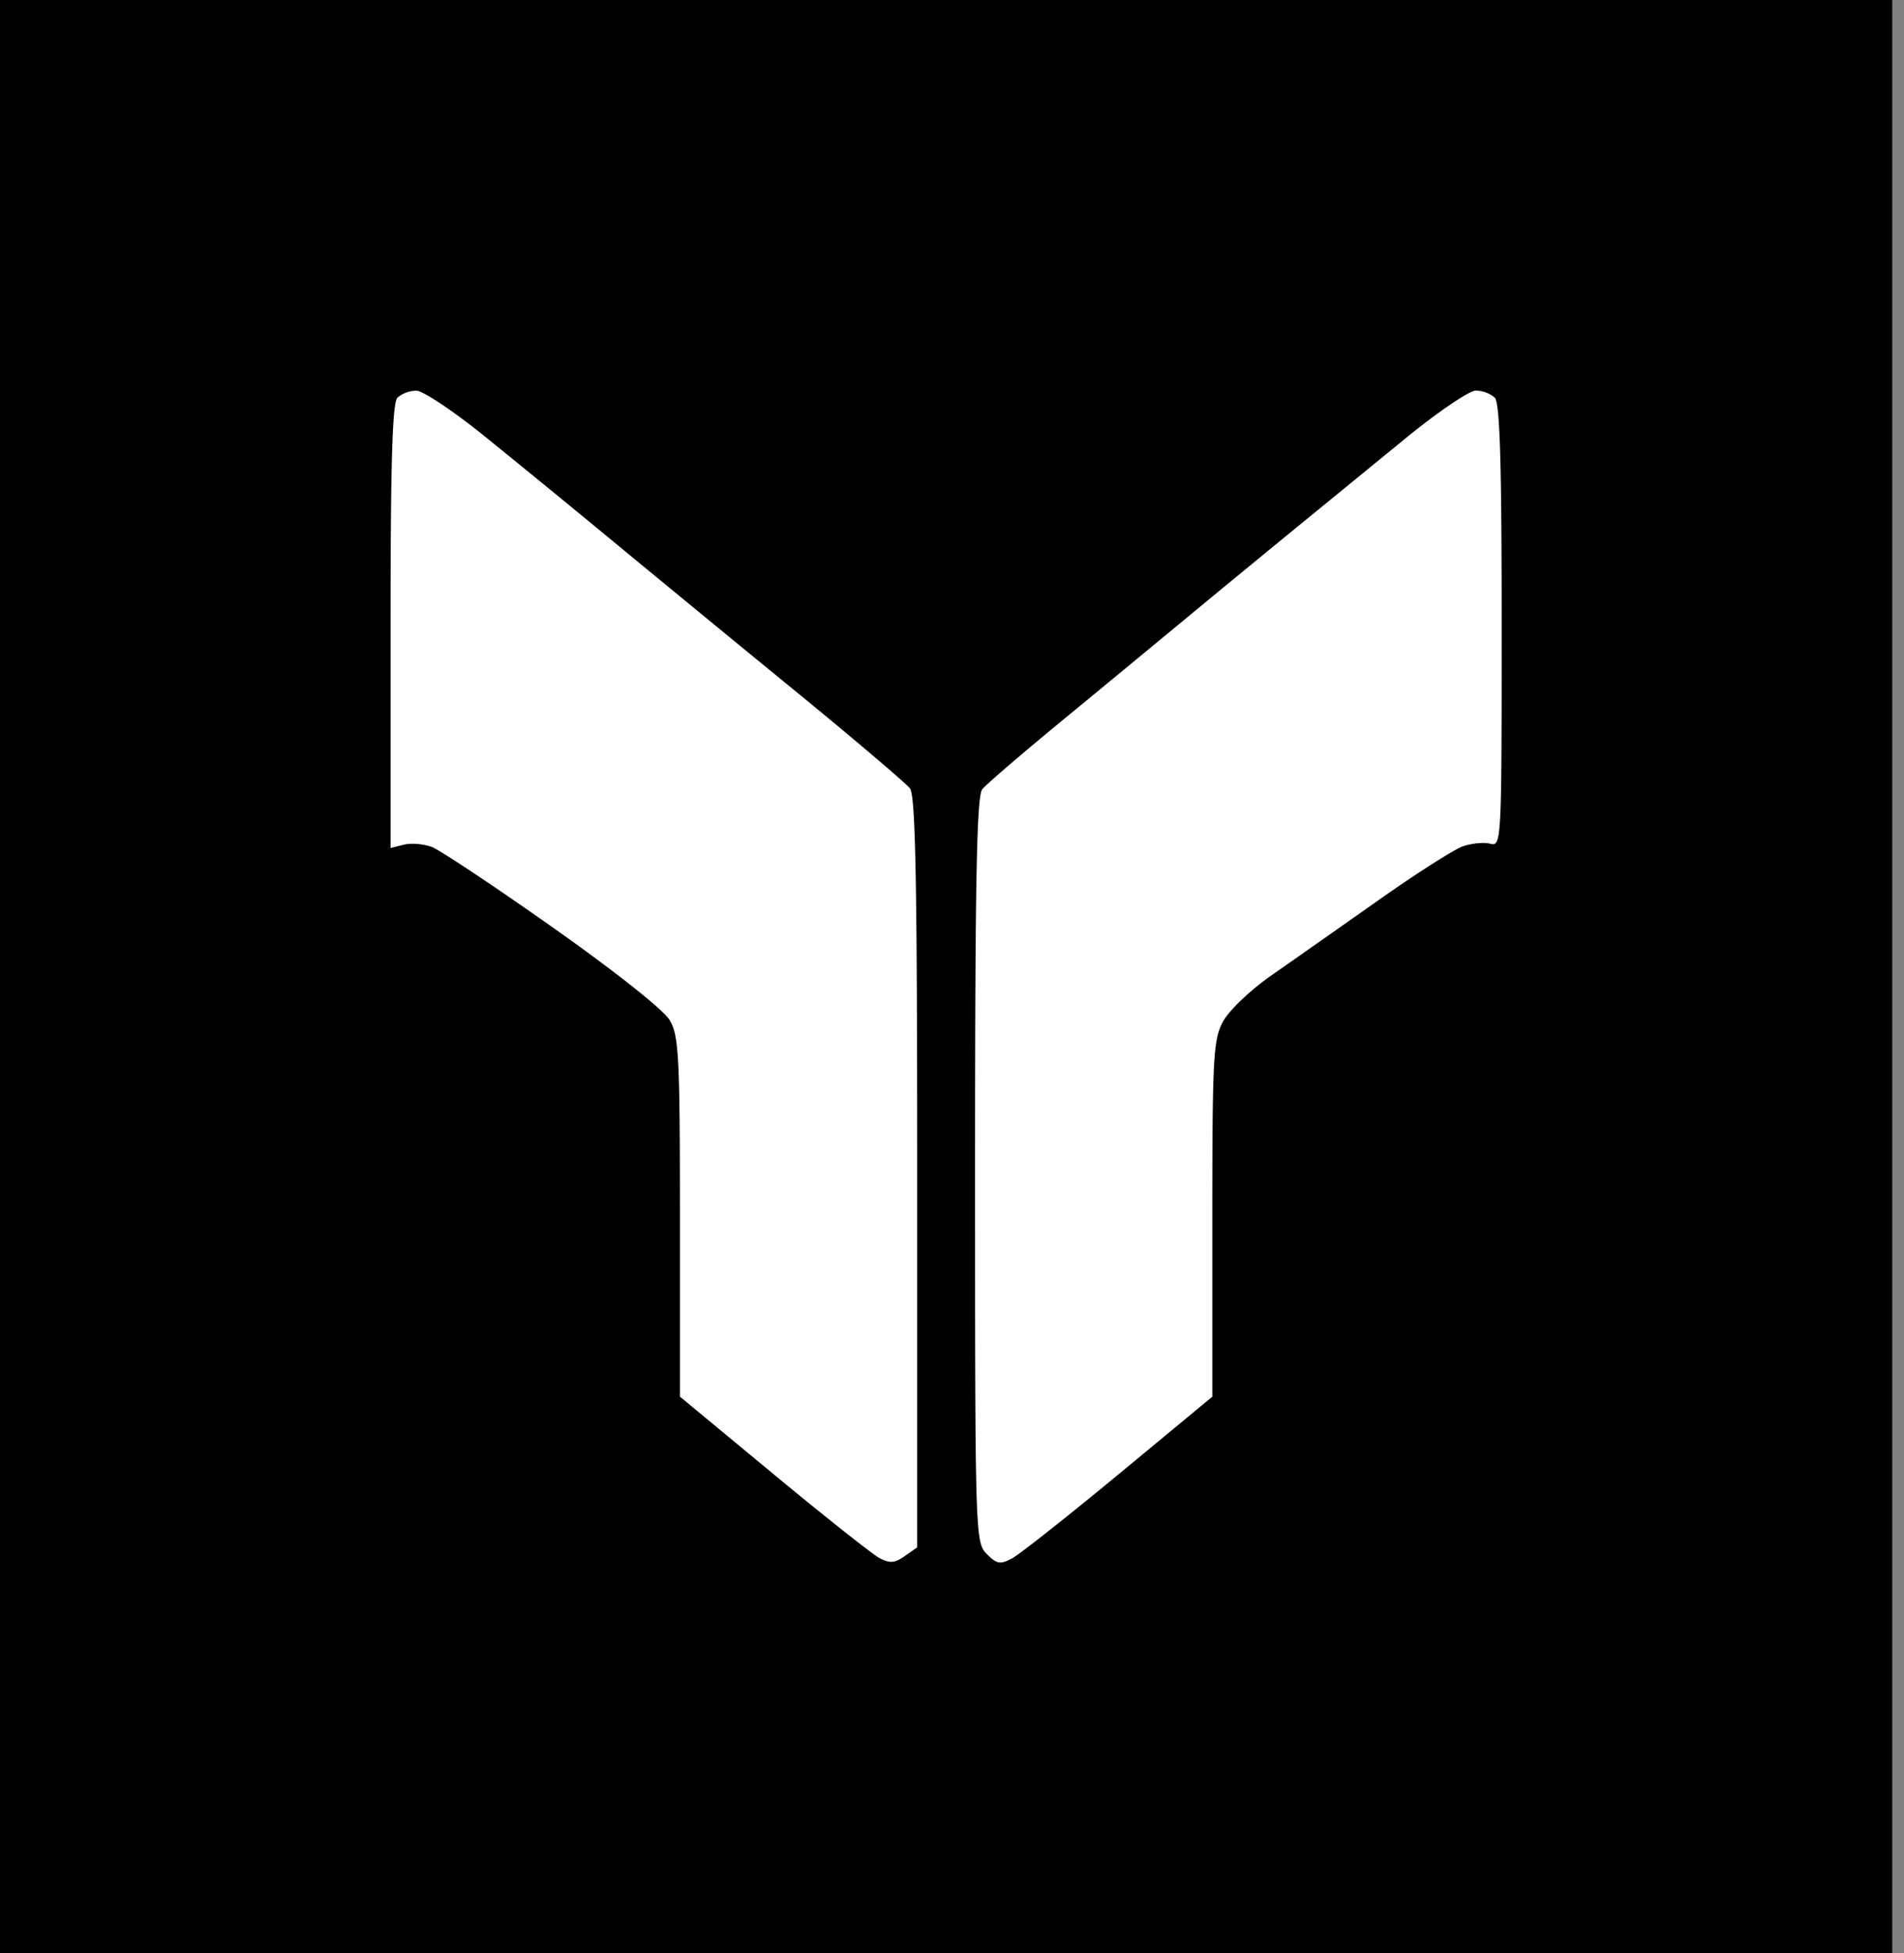 <svg xmlns="http://www.w3.org/2000/svg" width="39" height="40" fill="none"><rect width="100%" height="100%" fill="#808080" stroke="none"/><path fill="#000" d="M0 0h38.759v40H0z"/><path fill="#fff" fill-rule="evenodd" d="M8.142 8.142C8.037 8.248 8 9.452 8 12.826v4.542l.271-.068c.15-.038.41-.016.577.048.168.064 1.286.808 2.485 1.654 1.291.912 2.263 1.683 2.386 1.894.186.318.208.746.208 4.032v3.676l1.909 1.58c1.05.87 2.028 1.644 2.174 1.723.215.115.315.108.521-.037l.256-.179v-7.674c0-5.957-.034-7.719-.148-7.87-.082-.106-1.135-1.001-2.341-1.988-1.207-.986-2.882-2.363-3.723-3.058A372.51 372.51 0 0 0 9.908 8.92c-.626-.505-1.247-.918-1.38-.918a.621.621 0 0 0-.386.141zm20.647.836-2.131 1.742c-.515.42-1.537 1.26-2.27 1.866-.734.607-1.96 1.62-2.727 2.25-.766.632-1.46 1.229-1.54 1.327-.116.14-.149 1.878-.149 7.801 0 7.49.004 7.626.24 7.862.207.208.276.22.52.089.155-.083 1.141-.862 2.191-1.73l1.909-1.58v-3.638c0-3.305.02-3.674.218-4.043.122-.227.562-.647.992-.947.426-.297 1.408-.987 2.183-1.533.774-.547 1.556-1.046 1.737-1.11.182-.063.435-.087.563-.054.23.06.234-.02.234-4.467 0-3.364-.037-4.565-.142-4.67A.627.627 0 0 0 30.229 8c-.134 0-.782.44-1.44.978z" clip-rule="evenodd"/></svg>